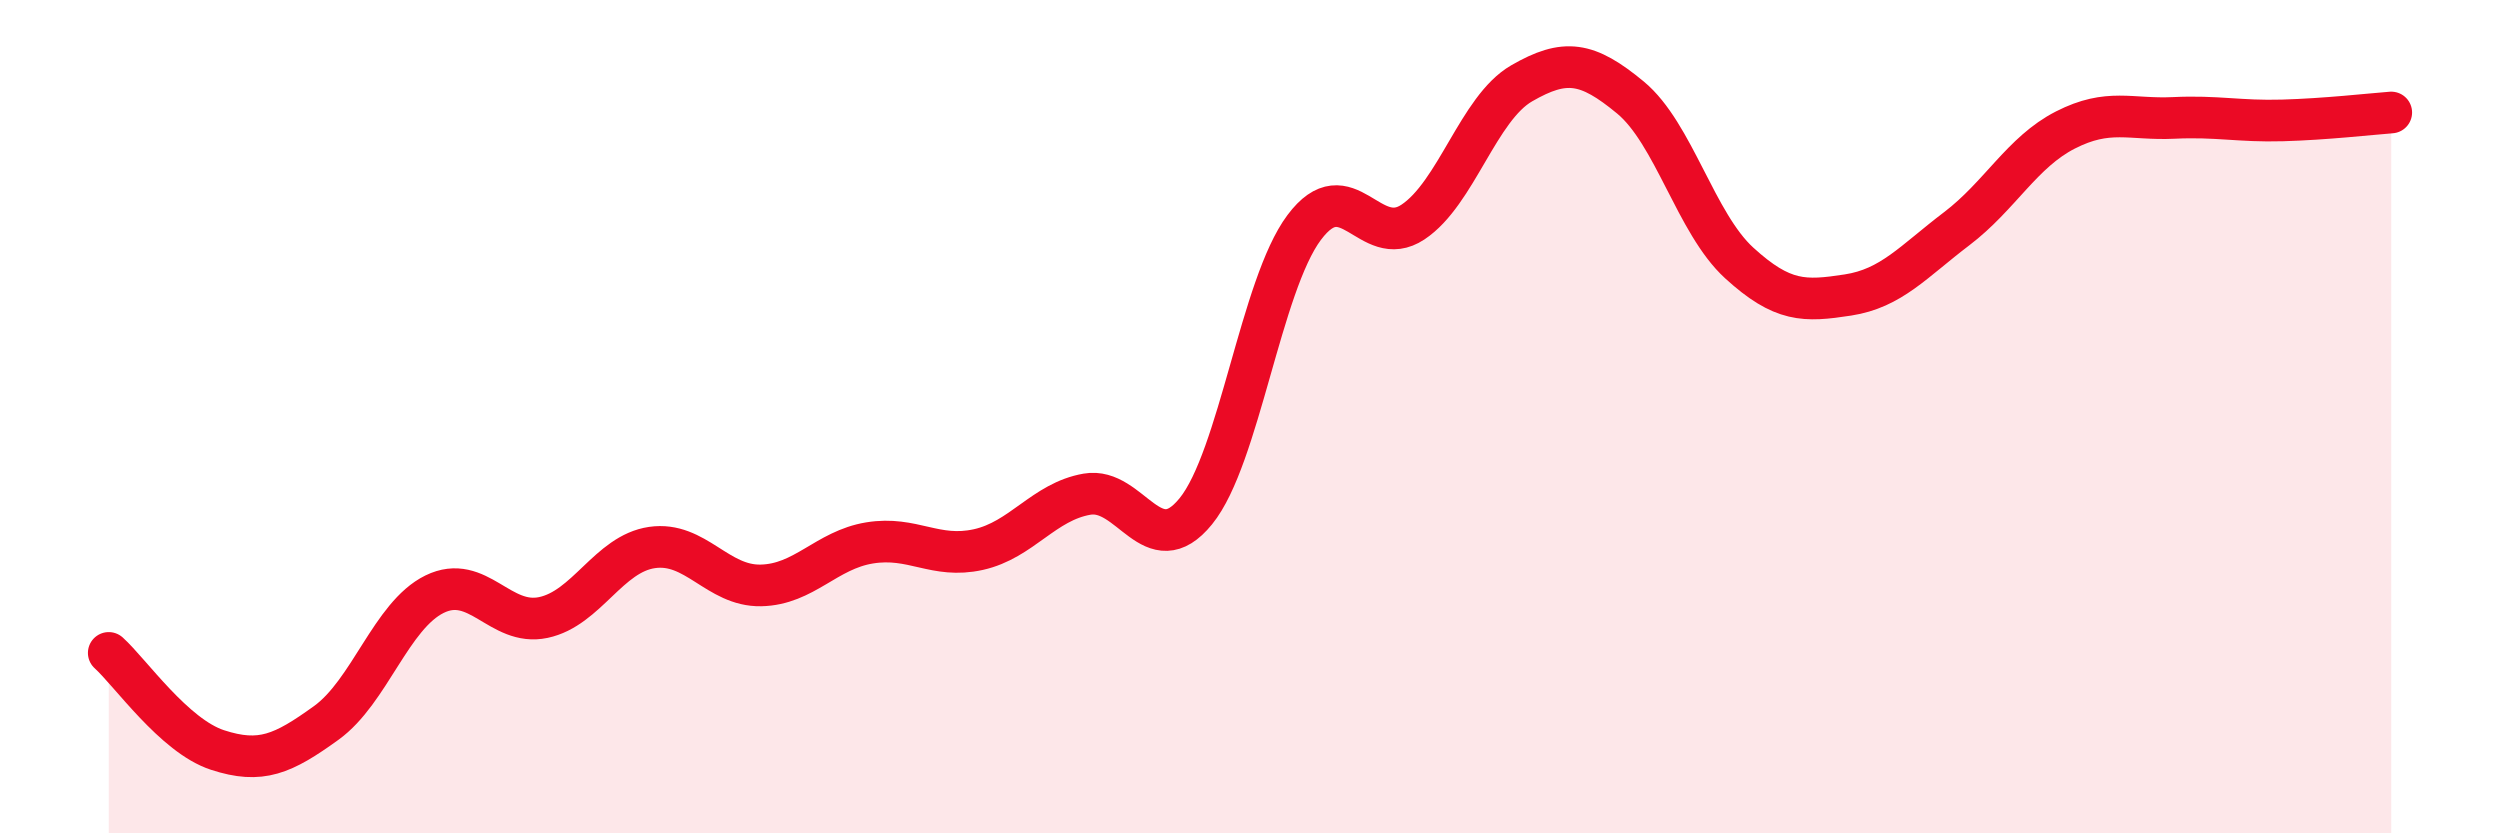 
    <svg width="60" height="20" viewBox="0 0 60 20" xmlns="http://www.w3.org/2000/svg">
      <path
        d="M 2.61,15.67 C 3.13,16.14 4.18,17.66 5.22,18 C 6.26,18.34 6.79,18.1 7.83,17.35 C 8.87,16.6 9.39,14.77 10.43,14.26 C 11.47,13.75 12,15.04 13.04,14.82 C 14.08,14.6 14.61,13.29 15.65,13.14 C 16.69,12.99 17.22,14.07 18.26,14.05 C 19.3,14.03 19.83,13.2 20.87,13.03 C 21.91,12.86 22.44,13.42 23.48,13.19 C 24.52,12.96 25.05,12.04 26.09,11.86 C 27.13,11.68 27.66,13.55 28.7,12.27 C 29.74,10.99 30.26,6.85 31.3,5.46 C 32.34,4.07 32.87,6.02 33.91,5.33 C 34.95,4.64 35.48,2.6 36.52,2 C 37.56,1.4 38.09,1.48 39.13,2.34 C 40.17,3.2 40.7,5.36 41.74,6.31 C 42.78,7.26 43.31,7.24 44.35,7.08 C 45.39,6.92 45.92,6.28 46.96,5.49 C 48,4.7 48.53,3.65 49.57,3.12 C 50.61,2.59 51.13,2.88 52.17,2.83 C 53.21,2.78 53.74,2.92 54.78,2.89 C 55.82,2.86 56.87,2.74 57.39,2.7L57.39 20L2.61 20Z"
        fill="#EB0A25"
        opacity="0.1"
        stroke-linecap="round"
        stroke-linejoin="round"
      />
      <path
        d="M 2.61,15.67 C 3.13,16.14 4.18,17.66 5.22,18 C 6.26,18.34 6.79,18.1 7.83,17.35 C 8.87,16.6 9.39,14.77 10.43,14.26 C 11.47,13.75 12,15.04 13.04,14.82 C 14.08,14.6 14.61,13.29 15.65,13.14 C 16.69,12.99 17.22,14.07 18.26,14.05 C 19.3,14.03 19.83,13.2 20.87,13.03 C 21.91,12.86 22.44,13.42 23.48,13.19 C 24.52,12.96 25.05,12.04 26.09,11.86 C 27.13,11.68 27.66,13.55 28.7,12.27 C 29.74,10.99 30.26,6.85 31.3,5.46 C 32.34,4.07 32.87,6.02 33.91,5.33 C 34.95,4.64 35.48,2.6 36.52,2 C 37.56,1.4 38.09,1.48 39.13,2.34 C 40.17,3.2 40.7,5.36 41.74,6.31 C 42.78,7.26 43.31,7.24 44.35,7.08 C 45.39,6.92 45.92,6.28 46.96,5.49 C 48,4.7 48.53,3.65 49.57,3.12 C 50.61,2.59 51.13,2.88 52.17,2.83 C 53.21,2.78 53.74,2.92 54.78,2.89 C 55.82,2.86 56.87,2.74 57.39,2.7"
        stroke="#EB0A25"
        stroke-width="1"
        fill="none"
        stroke-linecap="round"
        stroke-linejoin="round"
      />
    </svg>
  